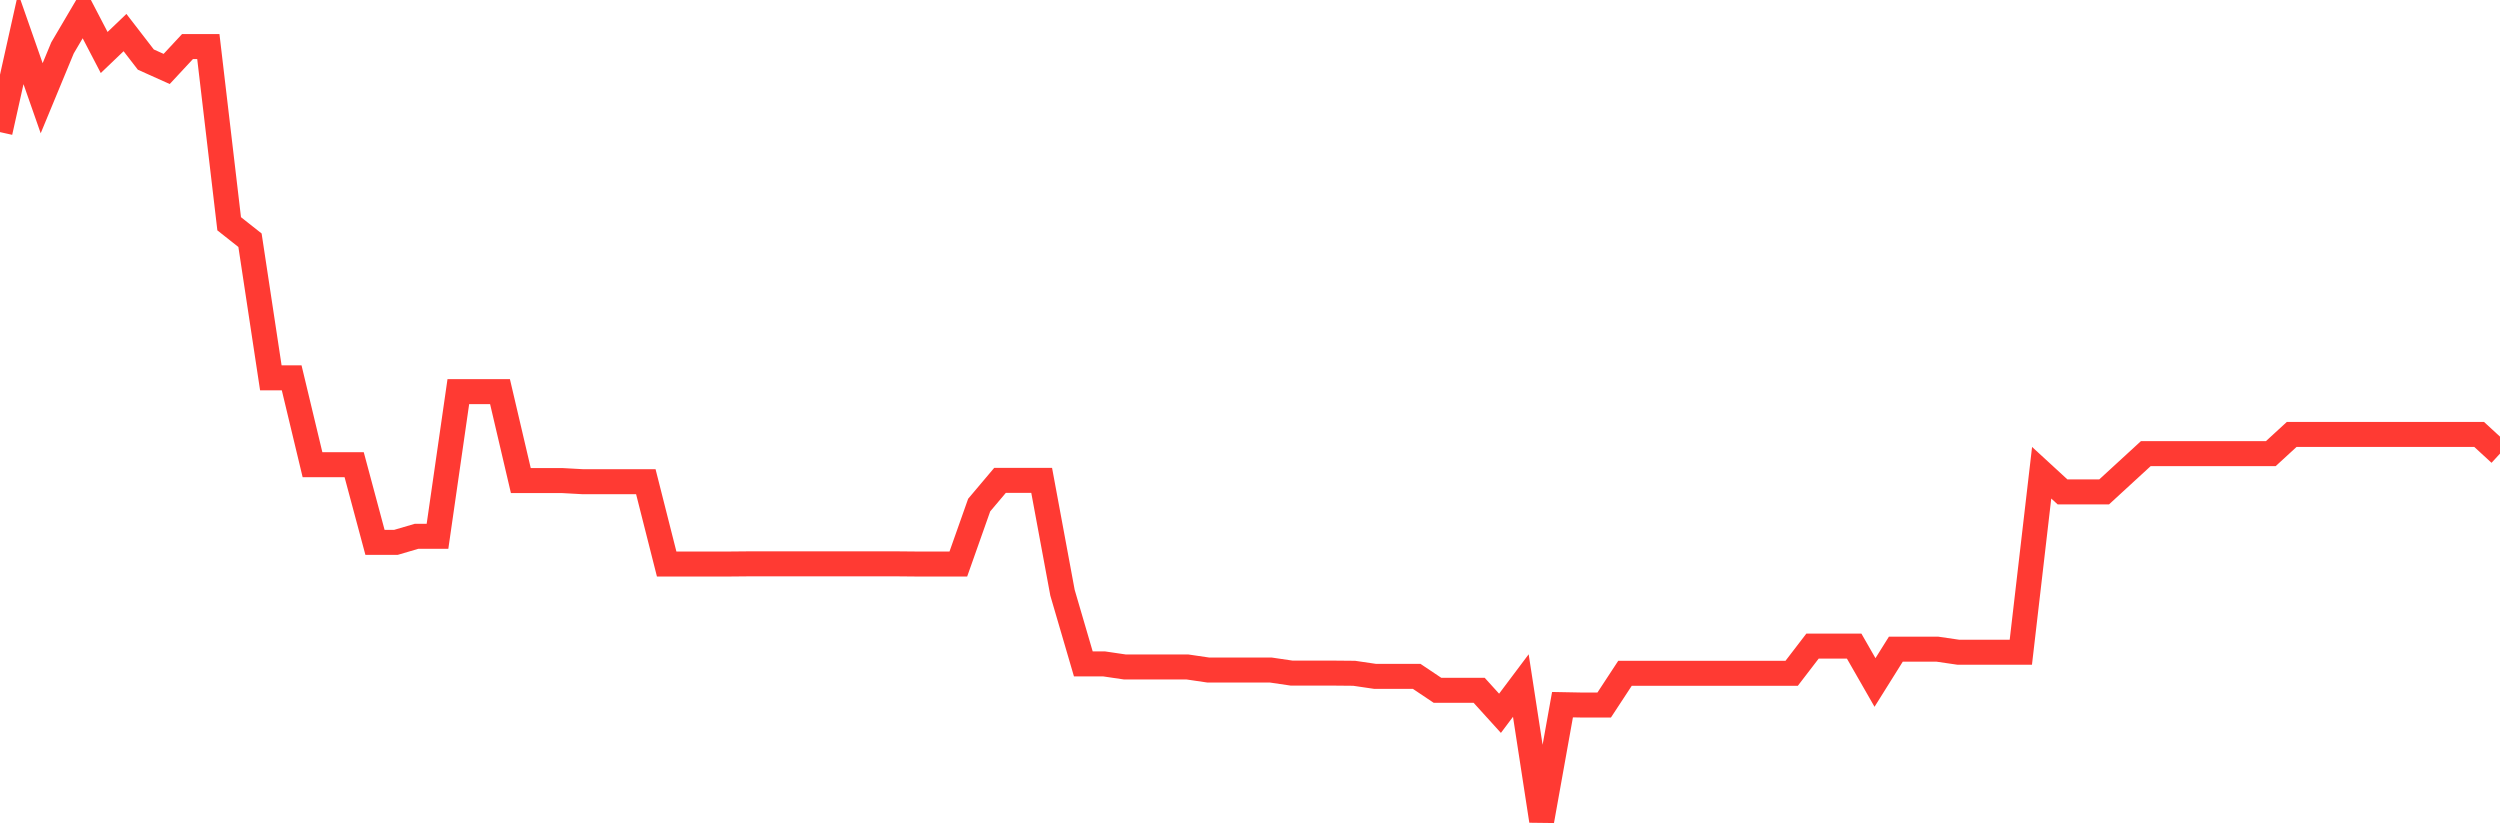 <svg
  xmlns="http://www.w3.org/2000/svg"
  xmlns:xlink="http://www.w3.org/1999/xlink"
  width="120"
  height="40"
  viewBox="0 0 120 40"
  preserveAspectRatio="none"
>
  <polyline
    points="0,6.341 1,1.858 2,4.715 3,2.299 4,0.6 5,2.52 6,1.564 7,2.86 8,3.31 9,2.235 10,2.235 11,10.741 12,11.531 13,18.135 14,18.135 15,22.306 16,22.306 17,22.306 18,26.035 19,26.035 20,25.741 21,25.741 22,18.797 23,18.797 24,18.797 25,23.068 26,23.068 27,23.068 28,23.123 29,23.123 30,23.123 31,23.123 32,27.073 33,27.073 34,27.073 35,27.073 36,27.064 37,27.064 38,27.064 39,27.064 40,27.064 41,27.064 42,27.064 43,27.064 44,27.073 45,27.073 46,27.073 47,24.244 48,23.059 49,23.059 50,23.059 51,28.451 52,31.868 53,31.868 54,32.015 55,32.015 56,32.015 57,32.015 58,32.162 59,32.162 60,32.162 61,32.162 62,32.309 63,32.309 64,32.309 65,32.318 66,32.465 67,32.465 68,32.465 69,33.135 70,33.135 71,33.135 72,34.238 73,32.906 74,39.4 75,33.824 76,33.843 77,33.843 78,32.318 79,32.318 80,32.318 81,32.318 82,32.318 83,32.318 84,32.318 85,32.318 86,32.318 87,31.014 88,31.014 89,31.014 90,32.759 91,31.161 92,31.161 93,31.161 94,31.307 95,31.307 96,31.307 97,31.307 98,22.691 99,23.61 100,23.61 101,23.61 102,22.691 103,21.773 104,21.773 105,21.773 106,21.773 107,21.773 108,21.773 109,21.773 110,20.854 111,20.854 112,20.854 113,20.854 114,20.854 115,20.854 116,20.854 117,20.854 118,20.854 119,20.854 120,21.773"
    fill="none"
    stroke="#ff3a33"
    stroke-width="1.2"
  >
  </polyline>
</svg>